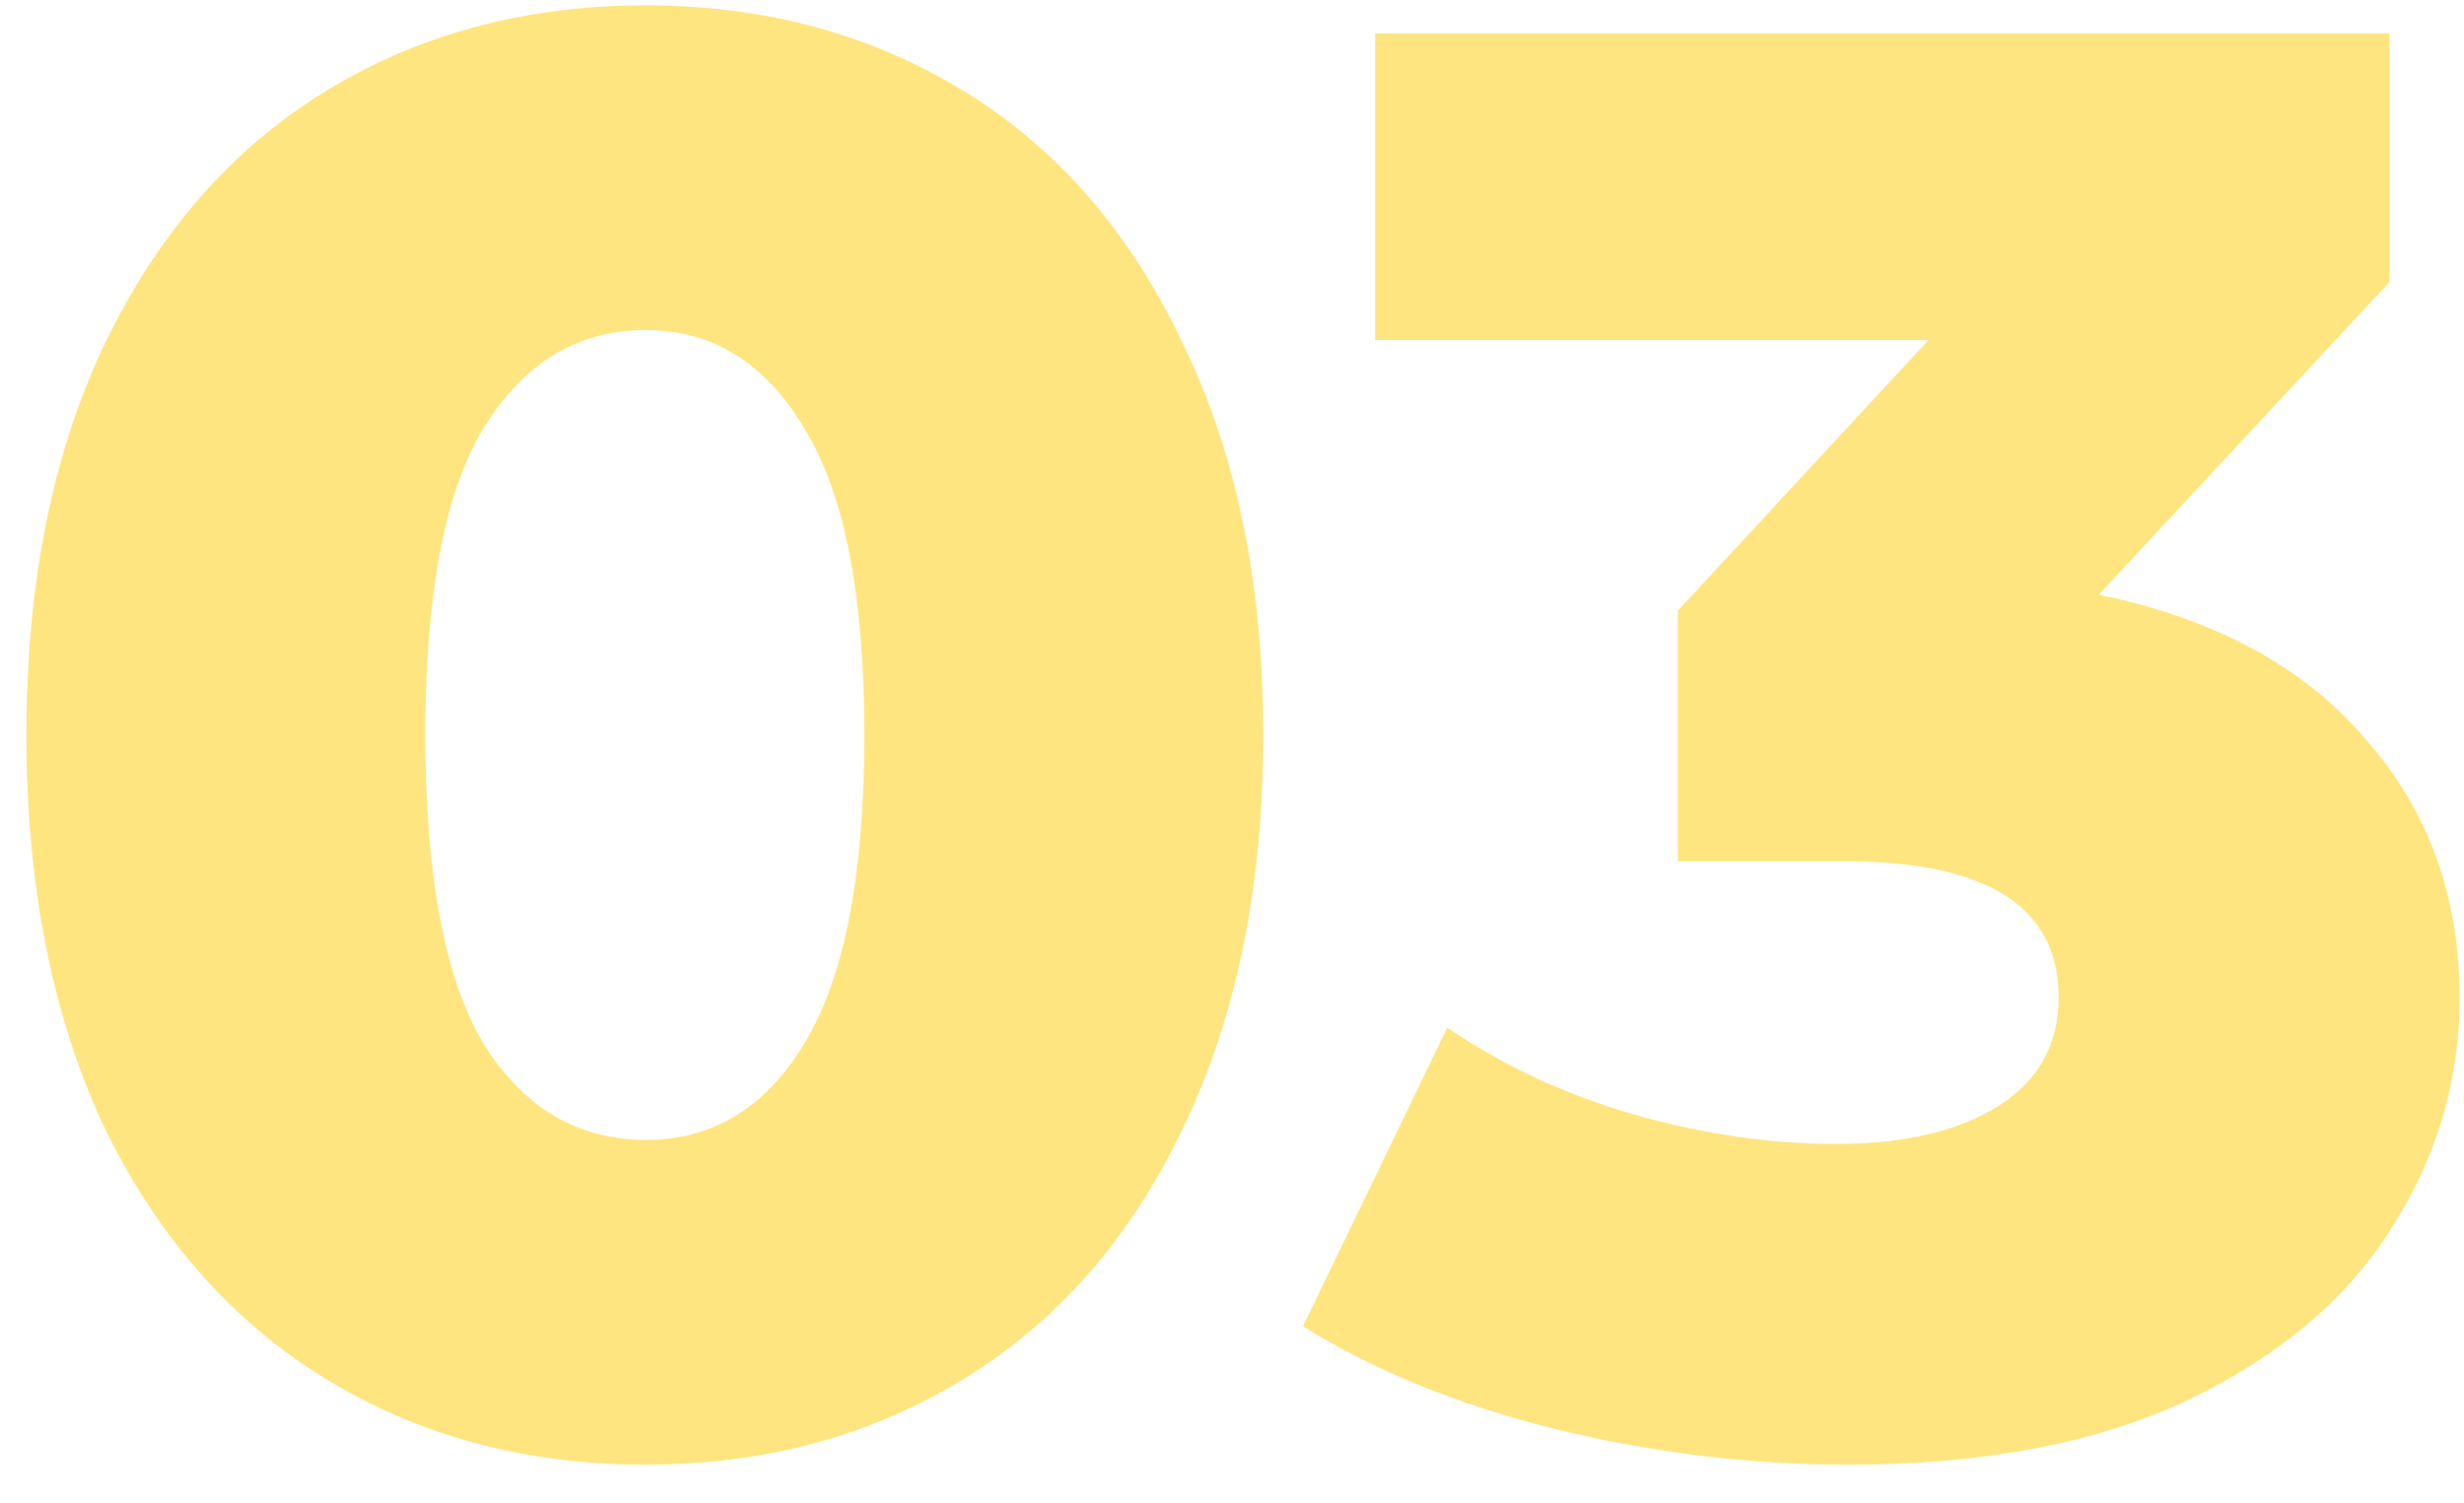 <?xml version="1.0" encoding="UTF-8"?> <svg xmlns="http://www.w3.org/2000/svg" width="59" height="36" viewBox="0 0 59 36" fill="none"> <path d="M15.464 35.072C12.584 35.072 10.024 34.383 7.784 33.008C5.544 31.631 3.784 29.631 2.504 27.008C1.256 24.352 0.632 21.215 0.632 17.599C0.632 13.983 1.256 10.864 2.504 8.24C3.784 5.584 5.544 3.568 7.784 2.192C10.024 0.816 12.584 0.128 15.464 0.128C18.312 0.128 20.856 0.816 23.096 2.192C25.336 3.568 27.08 5.584 28.328 8.24C29.608 10.864 30.248 13.983 30.248 17.599C30.248 21.215 29.608 24.352 28.328 27.008C27.08 29.631 25.336 31.631 23.096 33.008C20.856 34.383 18.312 35.072 15.464 35.072ZM15.464 27.296C17.064 27.296 18.328 26.527 19.256 24.991C20.216 23.424 20.696 20.959 20.696 17.599C20.696 14.239 20.216 11.791 19.256 10.255C18.328 8.688 17.064 7.904 15.464 7.904C13.832 7.904 12.536 8.688 11.576 10.255C10.648 11.791 10.184 14.239 10.184 17.599C10.184 20.959 10.648 23.424 11.576 24.991C12.536 26.527 13.832 27.296 15.464 27.296ZM50.255 14.239C53.039 14.816 55.167 15.967 56.639 17.695C58.143 19.392 58.895 21.456 58.895 23.887C58.895 25.872 58.351 27.712 57.263 29.407C56.207 31.104 54.575 32.48 52.367 33.535C50.191 34.559 47.487 35.072 44.255 35.072C41.887 35.072 39.535 34.783 37.199 34.208C34.895 33.632 32.895 32.816 31.199 31.759L34.655 24.608C35.967 25.503 37.439 26.192 39.071 26.672C40.735 27.151 42.367 27.392 43.967 27.392C45.599 27.392 46.895 27.087 47.855 26.48C48.815 25.872 49.295 25.008 49.295 23.887C49.295 21.712 47.583 20.623 44.159 20.623H40.175V14.623L46.175 8.144H32.927V0.8H57.215V6.752L50.255 14.239Z" fill="#FFE57F"></path> </svg> 